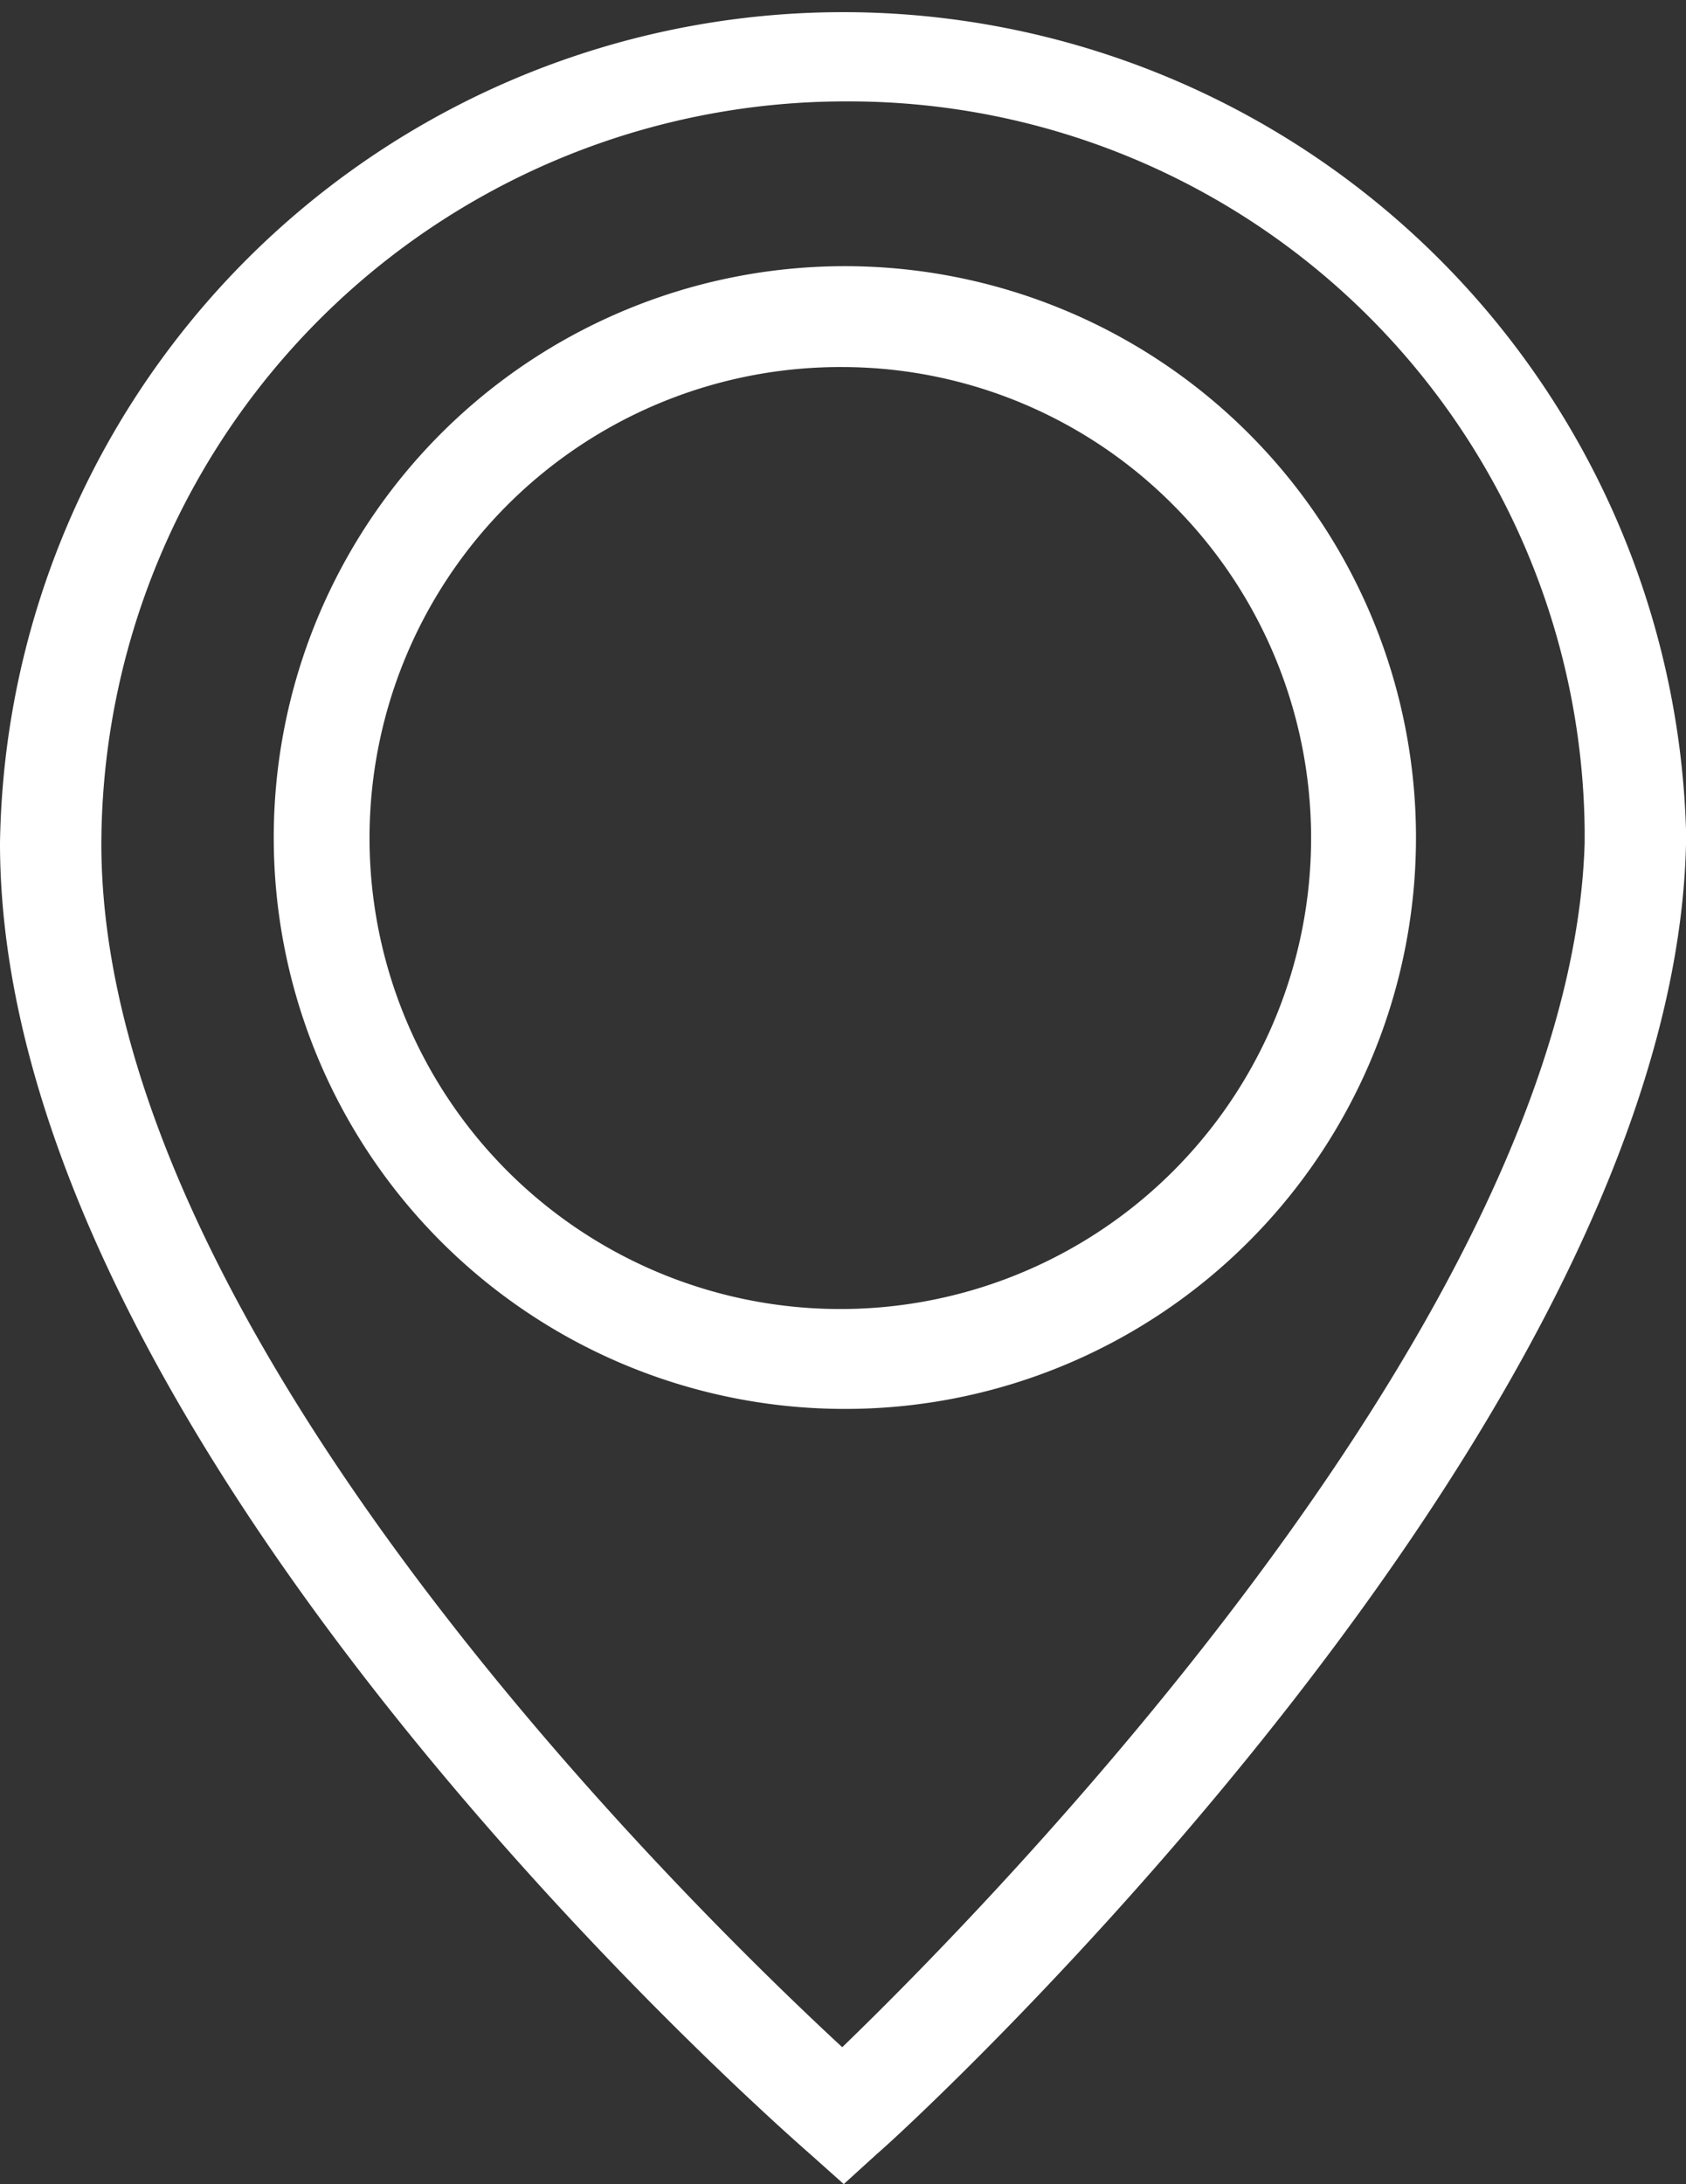 <svg xmlns="http://www.w3.org/2000/svg" viewBox="0 0 33.27 43.08"><rect x="0" y="0" width="33.27" height="43.08" fill="#333333" stroke="none"/><defs><style>.cls-1{fill:#fff;}</style></defs><g id="Layer_2" data-name="Layer 2"><g id="Warstwa_1" data-name="Warstwa 1"><g id="Group_81" data-name="Group 81"><g id="Path_31" data-name="Path 31"><path class="cls-1" d="M16.65,43.08,16,42.5c-.65-.57-16-14-16-25.87a16.64,16.64,0,0,1,33.27-.27v.3C33,28.08,18,41.9,17.31,42.48ZM16.77,2h-.13A14.69,14.69,0,0,0,2,16.64c0,9.65,11.66,21,14.62,23.74C19.52,37.58,31,25.9,31.27,16.62v-.25A14.52,14.52,0,0,0,16.77,2Zm15.5,14.64h0Z"/></g><g id="Ellipse_5" data-name="Ellipse 5"><path class="cls-1" d="M16.64,27.79a11.27,11.27,0,1,1,8-3.3A11.25,11.25,0,0,1,16.64,27.79Zm0-20.55A9.29,9.29,0,1,0,23.19,10,9.22,9.22,0,0,0,16.64,7.24Z"/></g></g></g></g></svg>